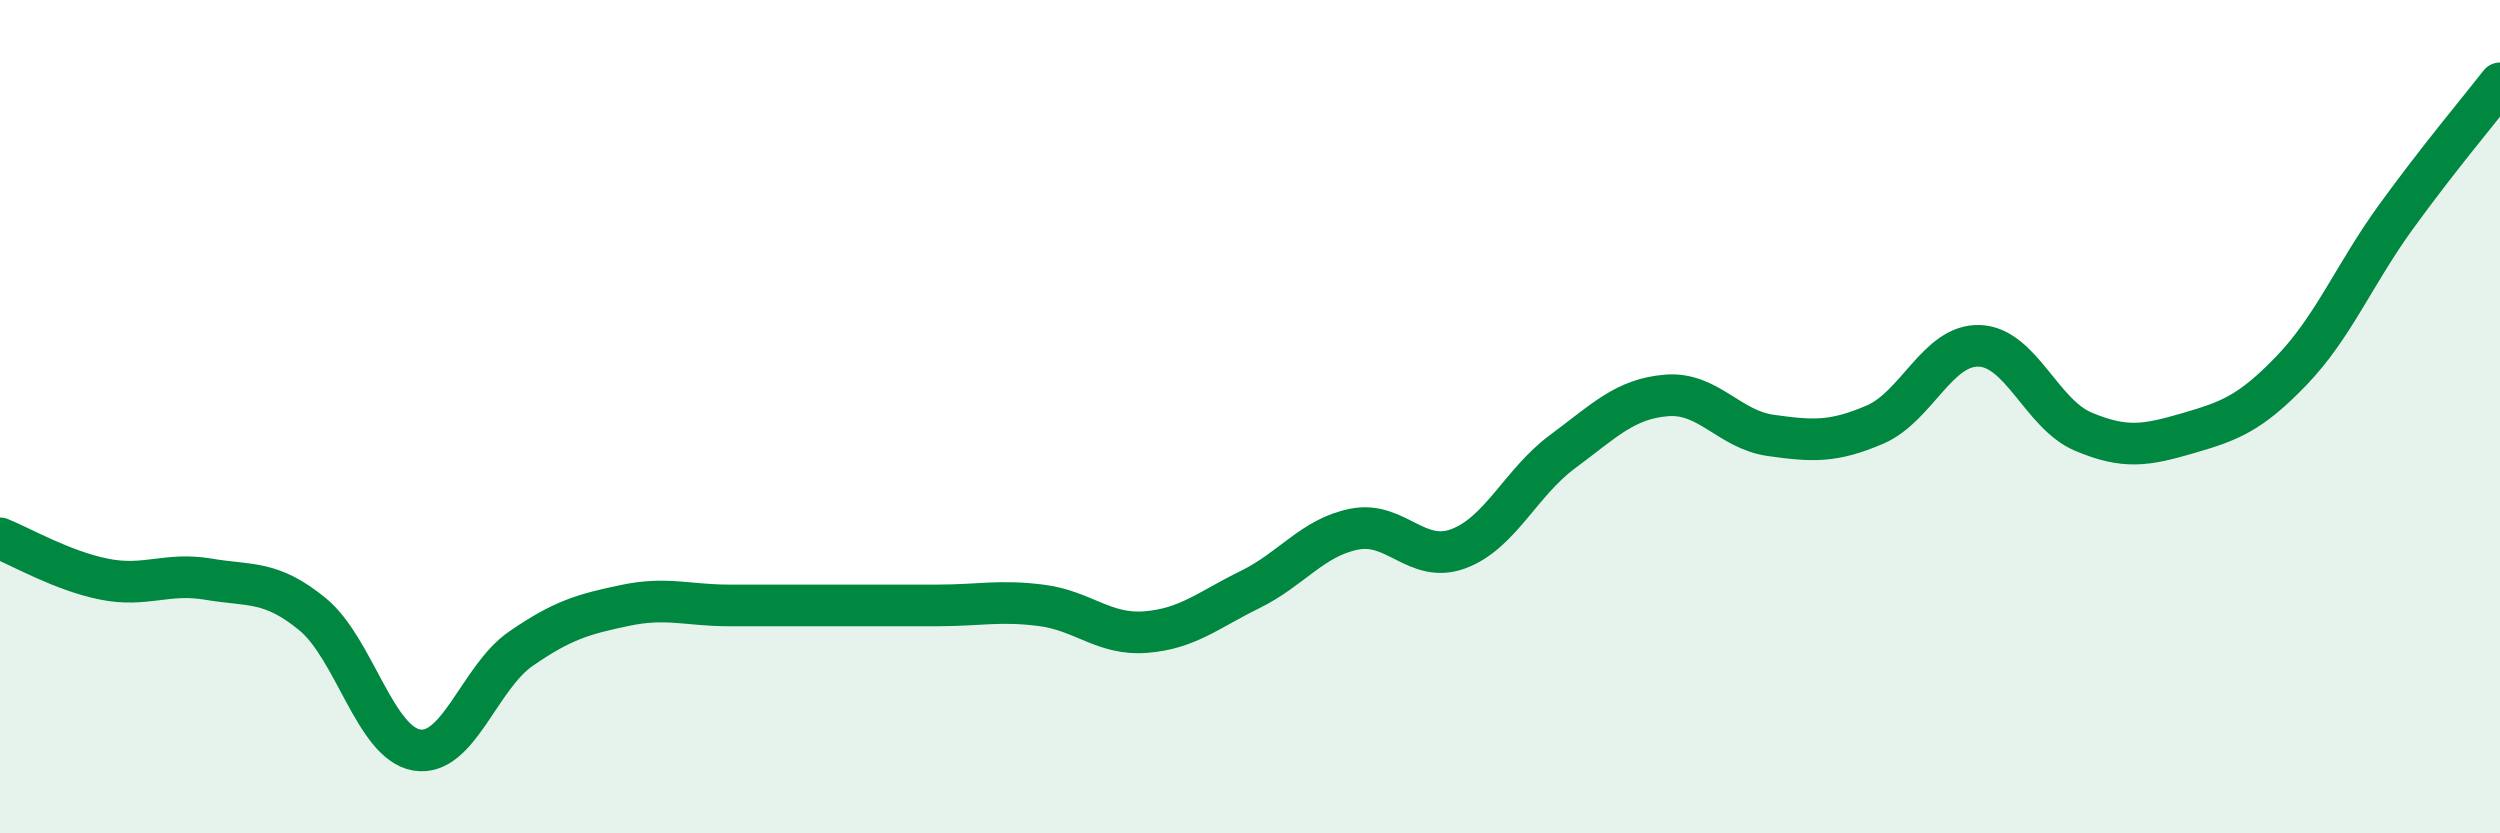
    <svg width="60" height="20" viewBox="0 0 60 20" xmlns="http://www.w3.org/2000/svg">
      <path
        d="M 0,12.92 C 0.5,13.12 1.5,13.7 2.5,13.9 C 3.5,14.1 4,13.73 5,13.9 C 6,14.07 6.5,13.92 7.5,14.74 C 8.5,15.56 9,17.83 10,18 C 11,18.17 11.5,16.26 12.5,15.57 C 13.5,14.88 14,14.74 15,14.53 C 16,14.32 16.5,14.53 17.5,14.53 C 18.5,14.53 19,14.53 20,14.53 C 21,14.53 21.5,14.53 22.5,14.53 C 23.5,14.53 24,14.4 25,14.53 C 26,14.66 26.5,15.25 27.5,15.17 C 28.5,15.09 29,14.64 30,14.15 C 31,13.66 31.5,12.9 32.5,12.7 C 33.5,12.5 34,13.54 35,13.17 C 36,12.8 36.5,11.58 37.5,10.84 C 38.5,10.1 39,9.57 40,9.49 C 41,9.41 41.5,10.31 42.5,10.45 C 43.5,10.59 44,10.62 45,10.19 C 46,9.76 46.5,8.27 47.5,8.3 C 48.5,8.33 49,9.94 50,10.36 C 51,10.78 51.5,10.69 52.5,10.4 C 53.5,10.11 54,9.93 55,8.89 C 56,7.85 56.5,6.59 57.5,5.21 C 58.5,3.83 59.5,2.64 60,2L60 20L0 20Z"
        fill="#008740"
        opacity="0.1"
        stroke-linecap="round"
        stroke-linejoin="round"
      />
      <path
        d="M 0,12.92 C 0.5,13.12 1.5,13.7 2.5,13.9 C 3.5,14.1 4,13.73 5,13.9 C 6,14.07 6.5,13.92 7.5,14.74 C 8.5,15.56 9,17.83 10,18 C 11,18.17 11.5,16.26 12.5,15.57 C 13.5,14.88 14,14.74 15,14.53 C 16,14.32 16.5,14.53 17.5,14.53 C 18.5,14.53 19,14.53 20,14.53 C 21,14.53 21.5,14.53 22.5,14.53 C 23.5,14.53 24,14.4 25,14.53 C 26,14.66 26.5,15.25 27.5,15.17 C 28.5,15.09 29,14.64 30,14.15 C 31,13.66 31.5,12.9 32.5,12.7 C 33.5,12.5 34,13.54 35,13.17 C 36,12.8 36.5,11.58 37.5,10.84 C 38.5,10.1 39,9.57 40,9.49 C 41,9.41 41.5,10.31 42.5,10.45 C 43.5,10.59 44,10.62 45,10.19 C 46,9.76 46.5,8.27 47.5,8.3 C 48.5,8.33 49,9.94 50,10.36 C 51,10.78 51.5,10.69 52.5,10.4 C 53.5,10.11 54,9.93 55,8.89 C 56,7.85 56.5,6.59 57.5,5.21 C 58.5,3.83 59.5,2.64 60,2"
        stroke="#008740"
        stroke-width="1"
        fill="none"
        stroke-linecap="round"
        stroke-linejoin="round"
      />
    </svg>
  